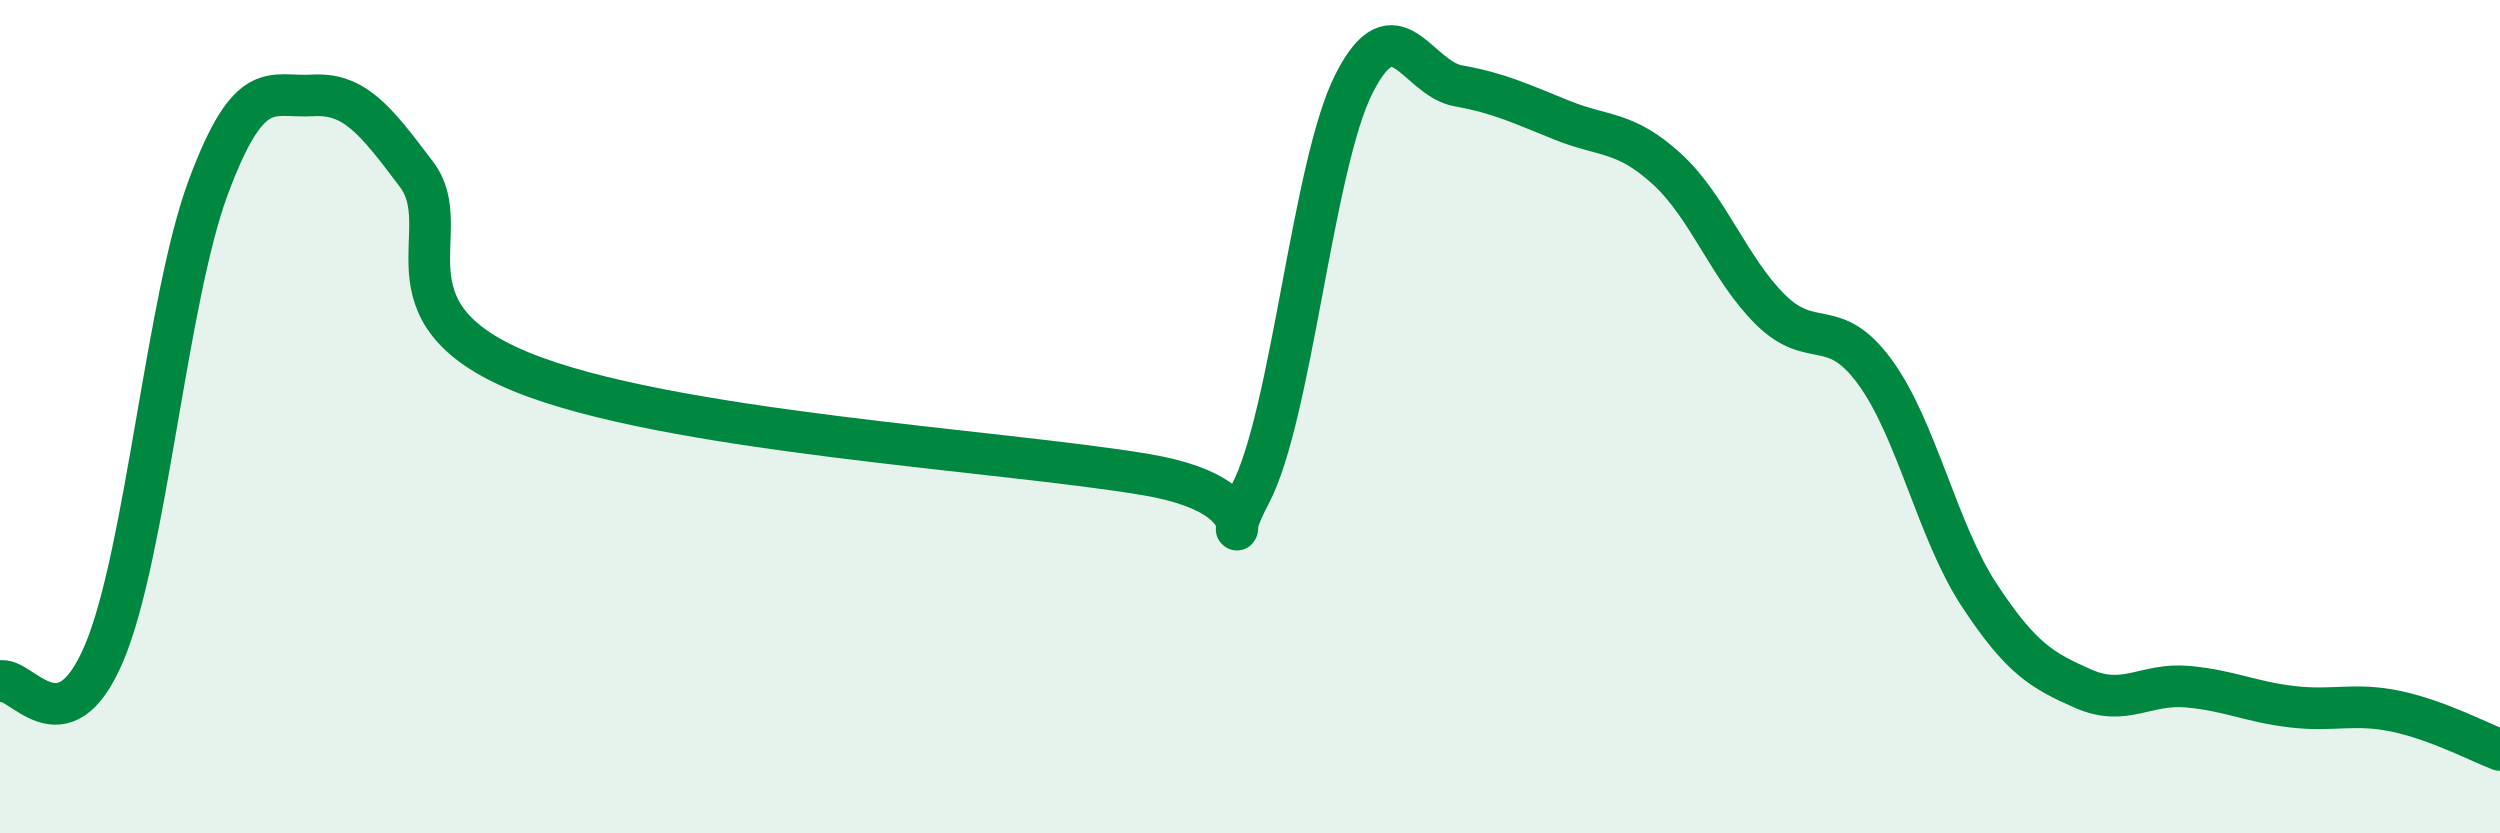 
    <svg width="60" height="20" viewBox="0 0 60 20" xmlns="http://www.w3.org/2000/svg">
      <path
        d="M 0,16.35 C 0.5,16.21 1.5,18.04 2.5,15.67 C 3.5,13.3 4,7.17 5,4.49 C 6,1.81 6.5,2.35 7.5,2.29 C 8.5,2.23 9,2.86 10,4.19 C 11,5.52 9,7.48 12.5,8.92 C 16,10.36 24,10.8 27.5,11.39 C 31,11.98 29,13.75 30,11.87 C 31,9.99 31.5,3.96 32.5,2 C 33.5,0.04 34,1.88 35,2.06 C 36,2.24 36.5,2.49 37.5,2.89 C 38.5,3.29 39,3.14 40,4.05 C 41,4.96 41.5,6.46 42.5,7.44 C 43.5,8.42 44,7.56 45,8.93 C 46,10.3 46.5,12.76 47.5,14.28 C 48.5,15.8 49,16.09 50,16.53 C 51,16.97 51.5,16.39 52.5,16.48 C 53.5,16.57 54,16.84 55,16.96 C 56,17.08 56.5,16.86 57.5,17.07 C 58.5,17.28 59.5,17.81 60,18L60 20L0 20Z"
        fill="#008740"
        opacity="0.1"
        stroke-linecap="round"
        stroke-linejoin="round"
      />
      <path
        d="M 0,16.35 C 0.5,16.21 1.5,18.04 2.5,15.67 C 3.5,13.3 4,7.17 5,4.49 C 6,1.81 6.5,2.35 7.5,2.29 C 8.5,2.23 9,2.86 10,4.19 C 11,5.52 9,7.48 12.5,8.92 C 16,10.36 24,10.8 27.5,11.39 C 31,11.98 29,13.75 30,11.87 C 31,9.99 31.5,3.96 32.5,2 C 33.5,0.04 34,1.88 35,2.06 C 36,2.24 36.5,2.49 37.5,2.89 C 38.5,3.29 39,3.14 40,4.05 C 41,4.96 41.5,6.46 42.5,7.44 C 43.5,8.42 44,7.56 45,8.93 C 46,10.3 46.5,12.76 47.5,14.28 C 48.5,15.8 49,16.09 50,16.53 C 51,16.97 51.5,16.39 52.5,16.48 C 53.5,16.57 54,16.84 55,16.96 C 56,17.08 56.5,16.86 57.5,17.07 C 58.5,17.28 59.5,17.81 60,18"
        stroke="#008740"
        stroke-width="1"
        fill="none"
        stroke-linecap="round"
        stroke-linejoin="round"
      />
    </svg>
  